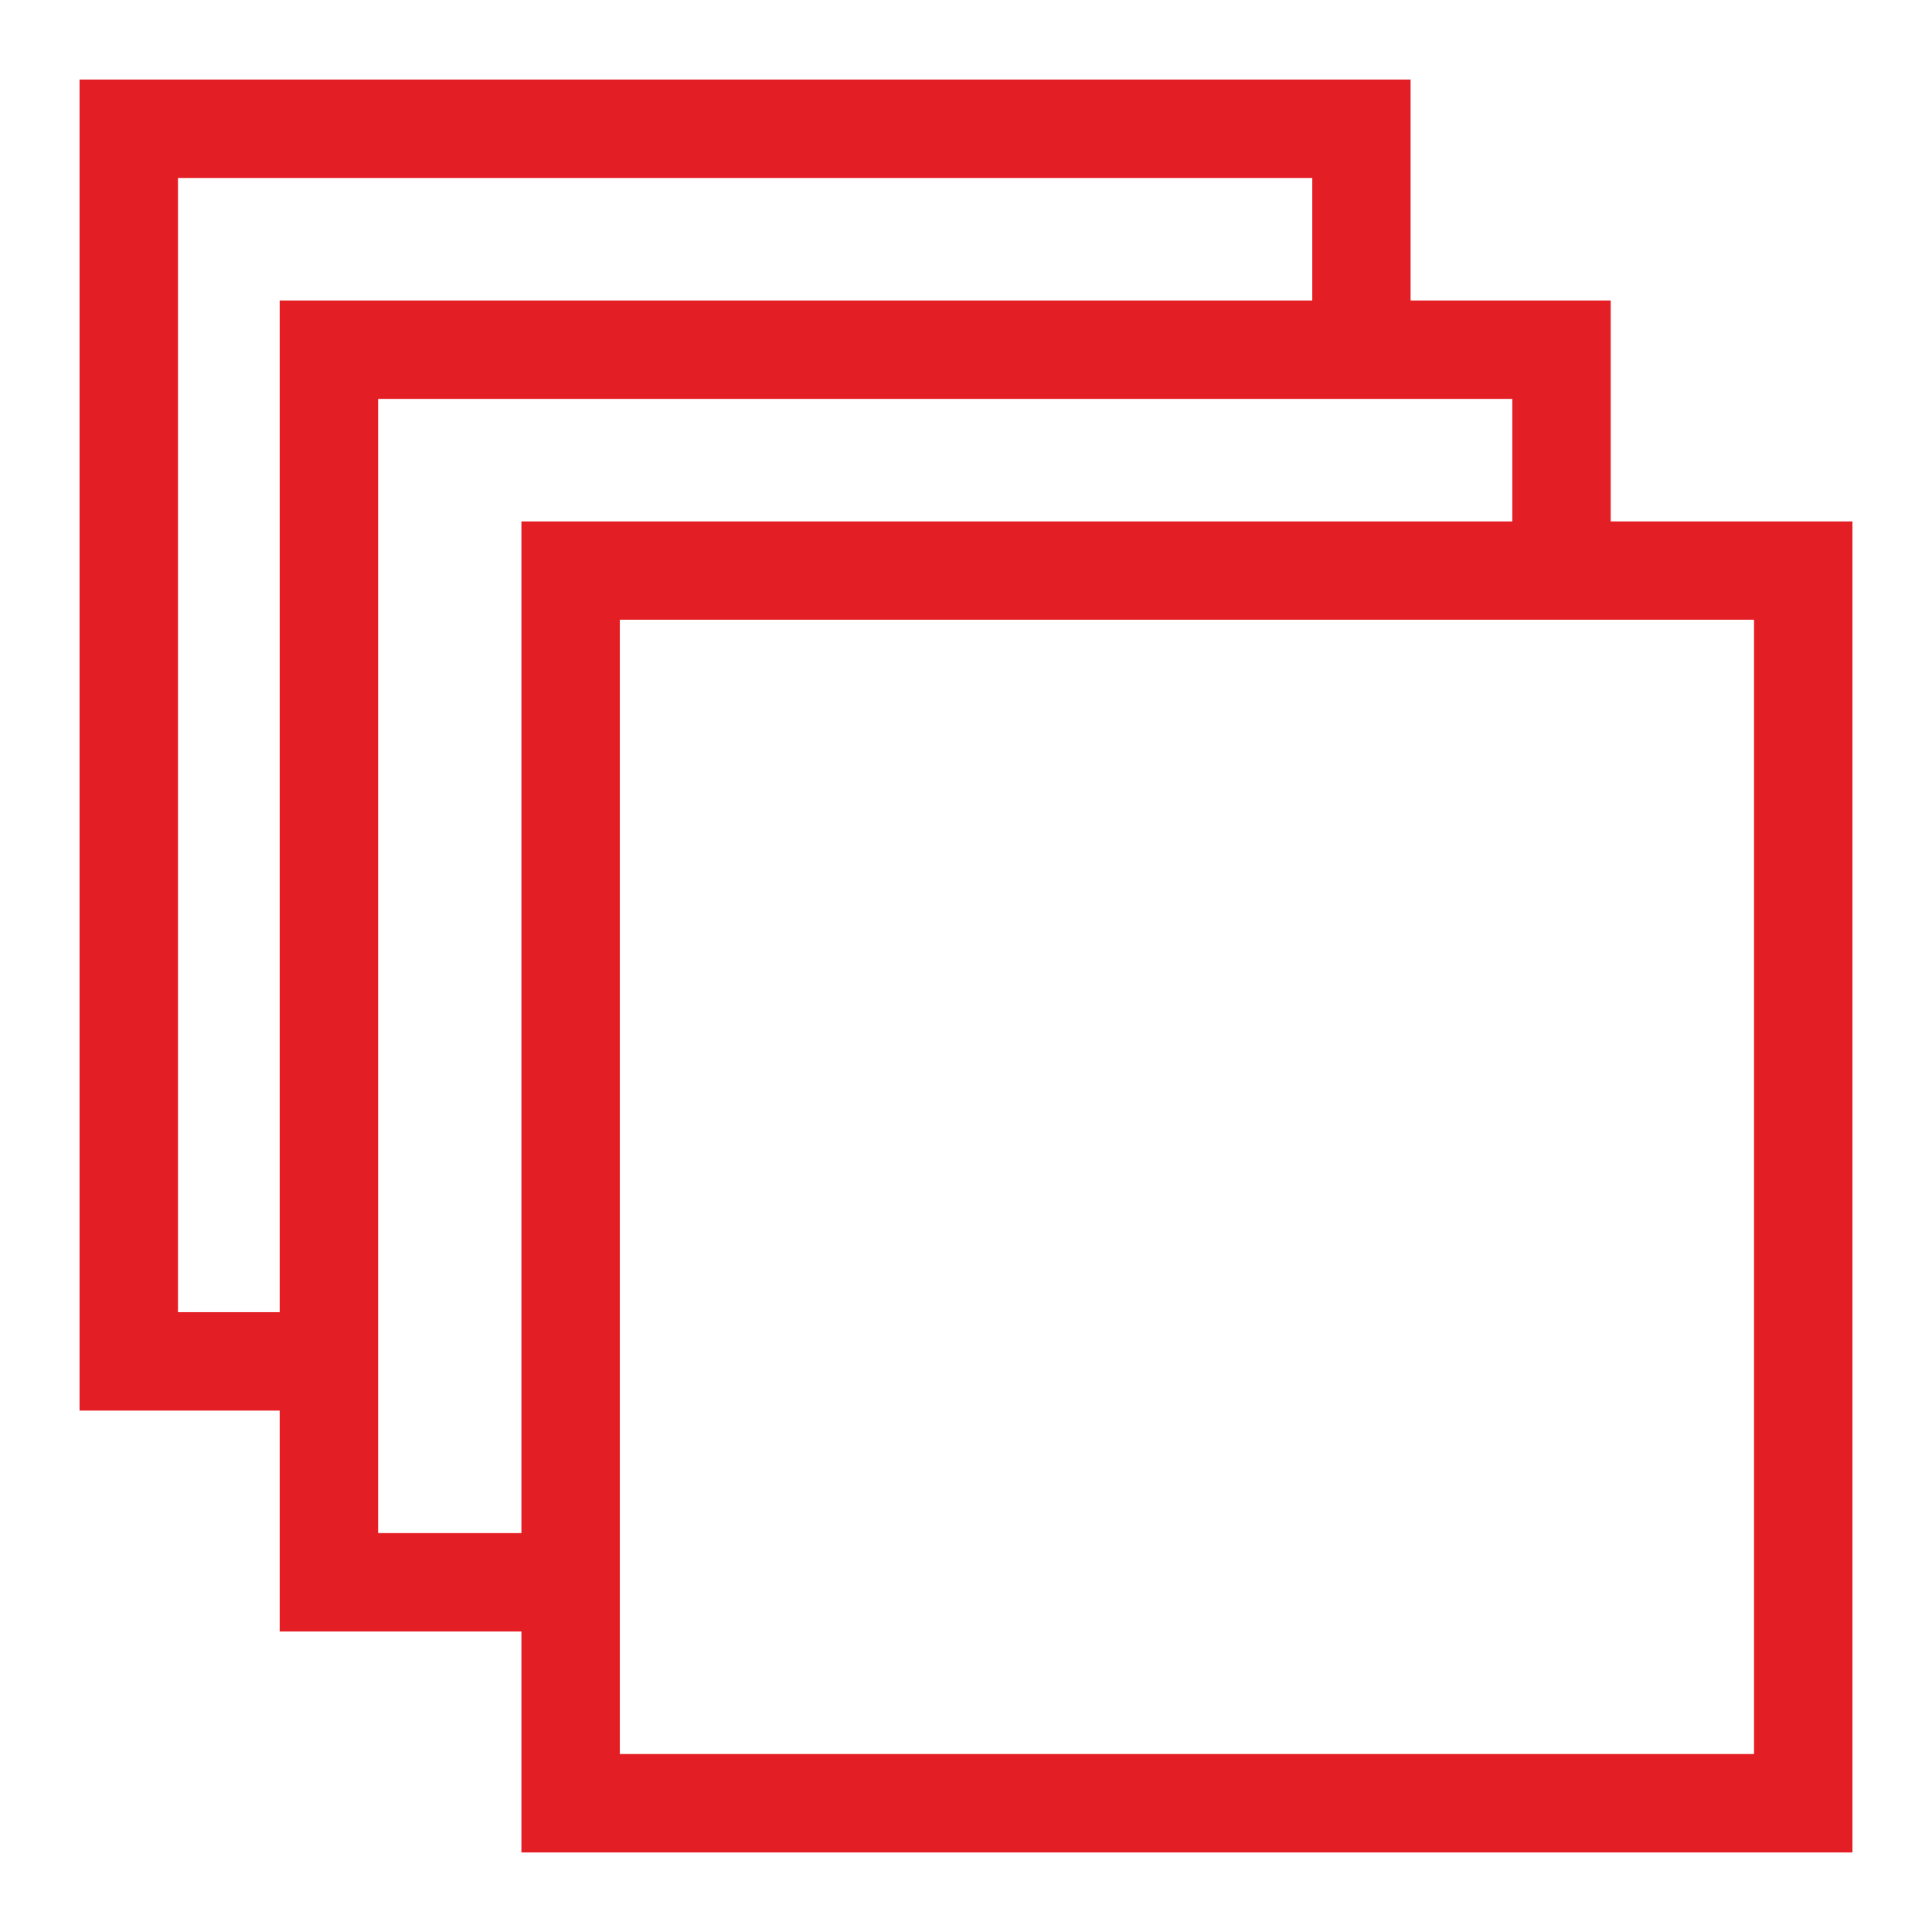 <?xml version="1.0" encoding="UTF-8"?>
<svg xmlns="http://www.w3.org/2000/svg" width="17" height="17" viewBox="0 0 17 17" fill="none">
  <path d="M13.457 4.738H4.888H4.738V4.888V13.64H3.177L3.177 12.112V3.36H13.457V4.738ZM12.262 2.794V1V0.85H12.113H1H0.85V1V12.113V12.262H1H2.611V14.056V14.206H2.761H4.738V16V16.15H4.888H16H16.15V16V4.888V4.738H16H14.023V2.944V2.794H13.873H12.262ZM2.611 2.944V11.696H1.416L1.416 1.416H11.697V2.794H2.761H2.611V2.944ZM15.584 15.584H5.304V5.303H15.584V15.584Z" fill="#E31E24" stroke="#E31E24" stroke-width="0.3"></path>
</svg>
